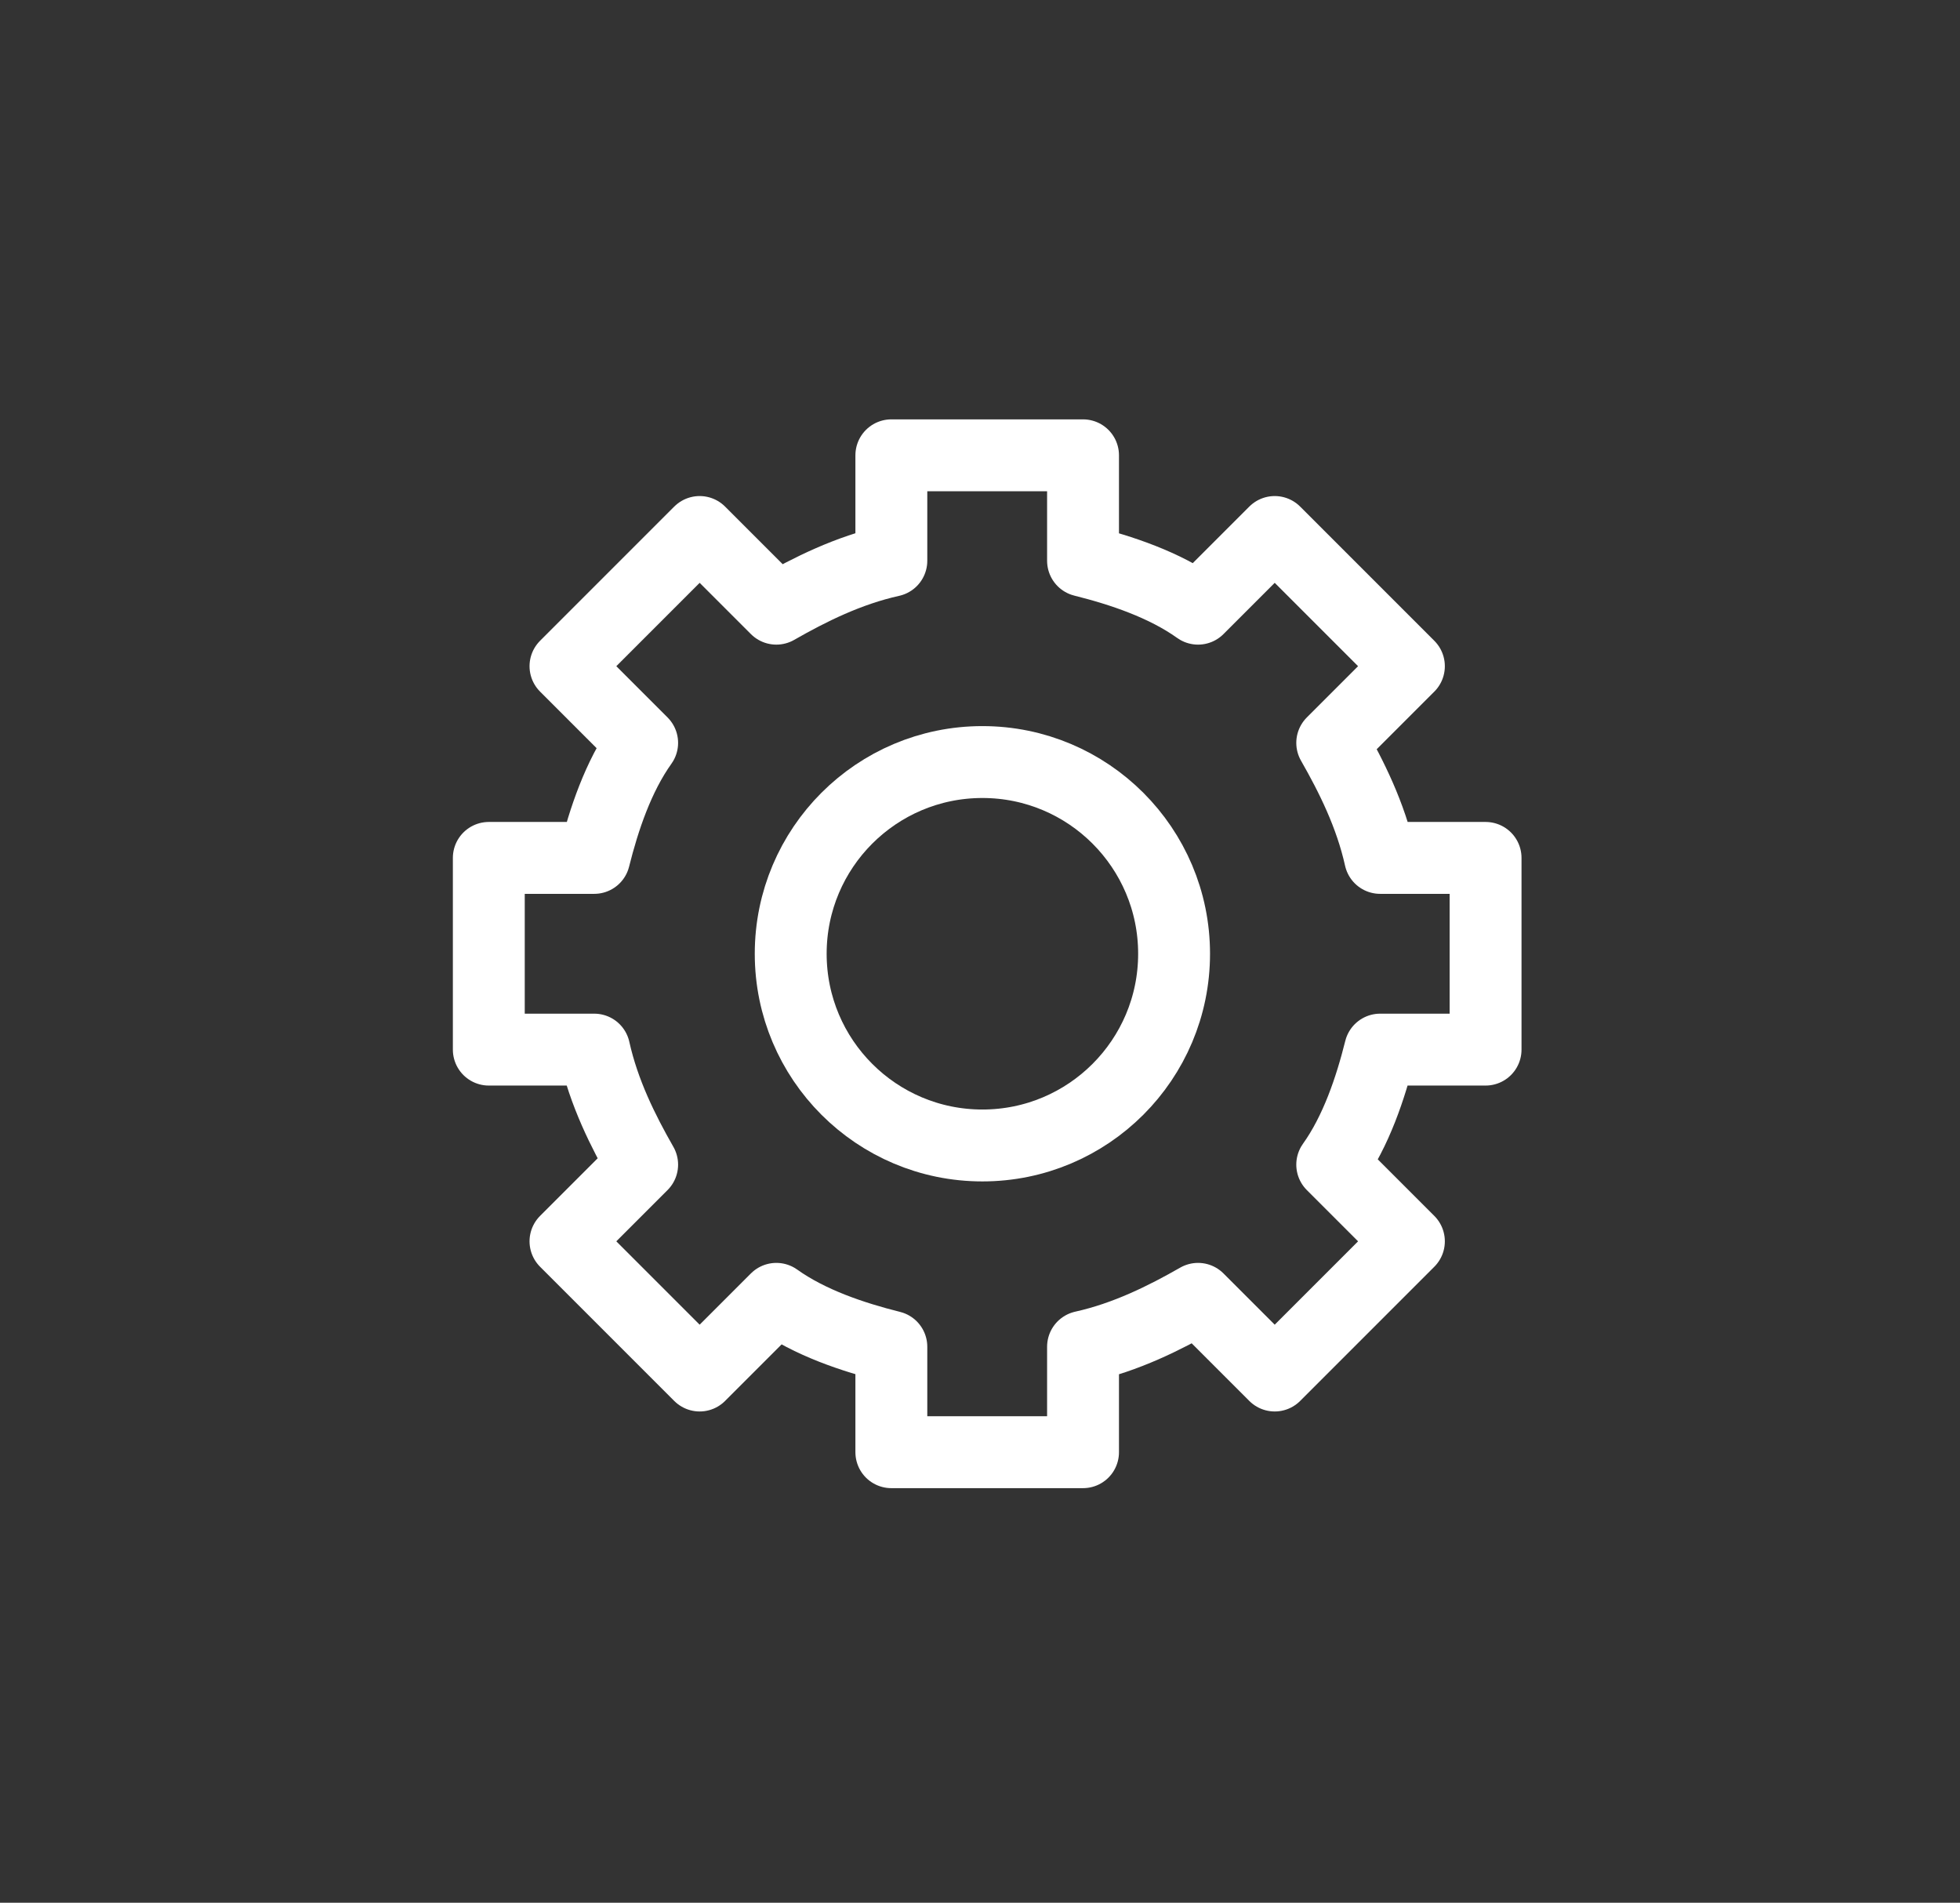 <?xml version="1.0" encoding="UTF-8"?>
<svg id="Calque_1" xmlns="http://www.w3.org/2000/svg" viewBox="0 0 40.9 39.7">
  <rect x="0" y="0" width="40.9" height="39.7" fill="#333333" stroke="none"/>
  <path d="M31,21.9v-4h-2.2c-.2-.9-.6-1.7-1-2.4l1.6-1.6-2.8-2.8-1.6,1.6c-.7-.5-1.6-.8-2.4-1v-2.2h-4v2.2c-.9.2-1.7.6-2.4,1l-1.6-1.6-2.8,2.8,1.6,1.6c-.5.7-.8,1.6-1,2.4h-2.2v4h2.2c.2.9.6,1.7,1,2.4l-1.6,1.6,2.8,2.8,1.6-1.6c.7.5,1.6.8,2.4,1v2.2h4v-2.2c.9-.2,1.7-.6,2.4-1l1.6,1.6,2.8-2.8-1.6-1.6c.5-.7.8-1.6,1-2.4h2.2Z" style="fill: none; stroke: #fff; stroke-linecap: round; stroke-linejoin: round; stroke-width: 1.5px;"/>
  <circle cx="20.5" cy="19.9" r="4" style="fill: none; stroke: #fff; stroke-linecap: round; stroke-linejoin: round; stroke-width: 1.5px;"/>
</svg>